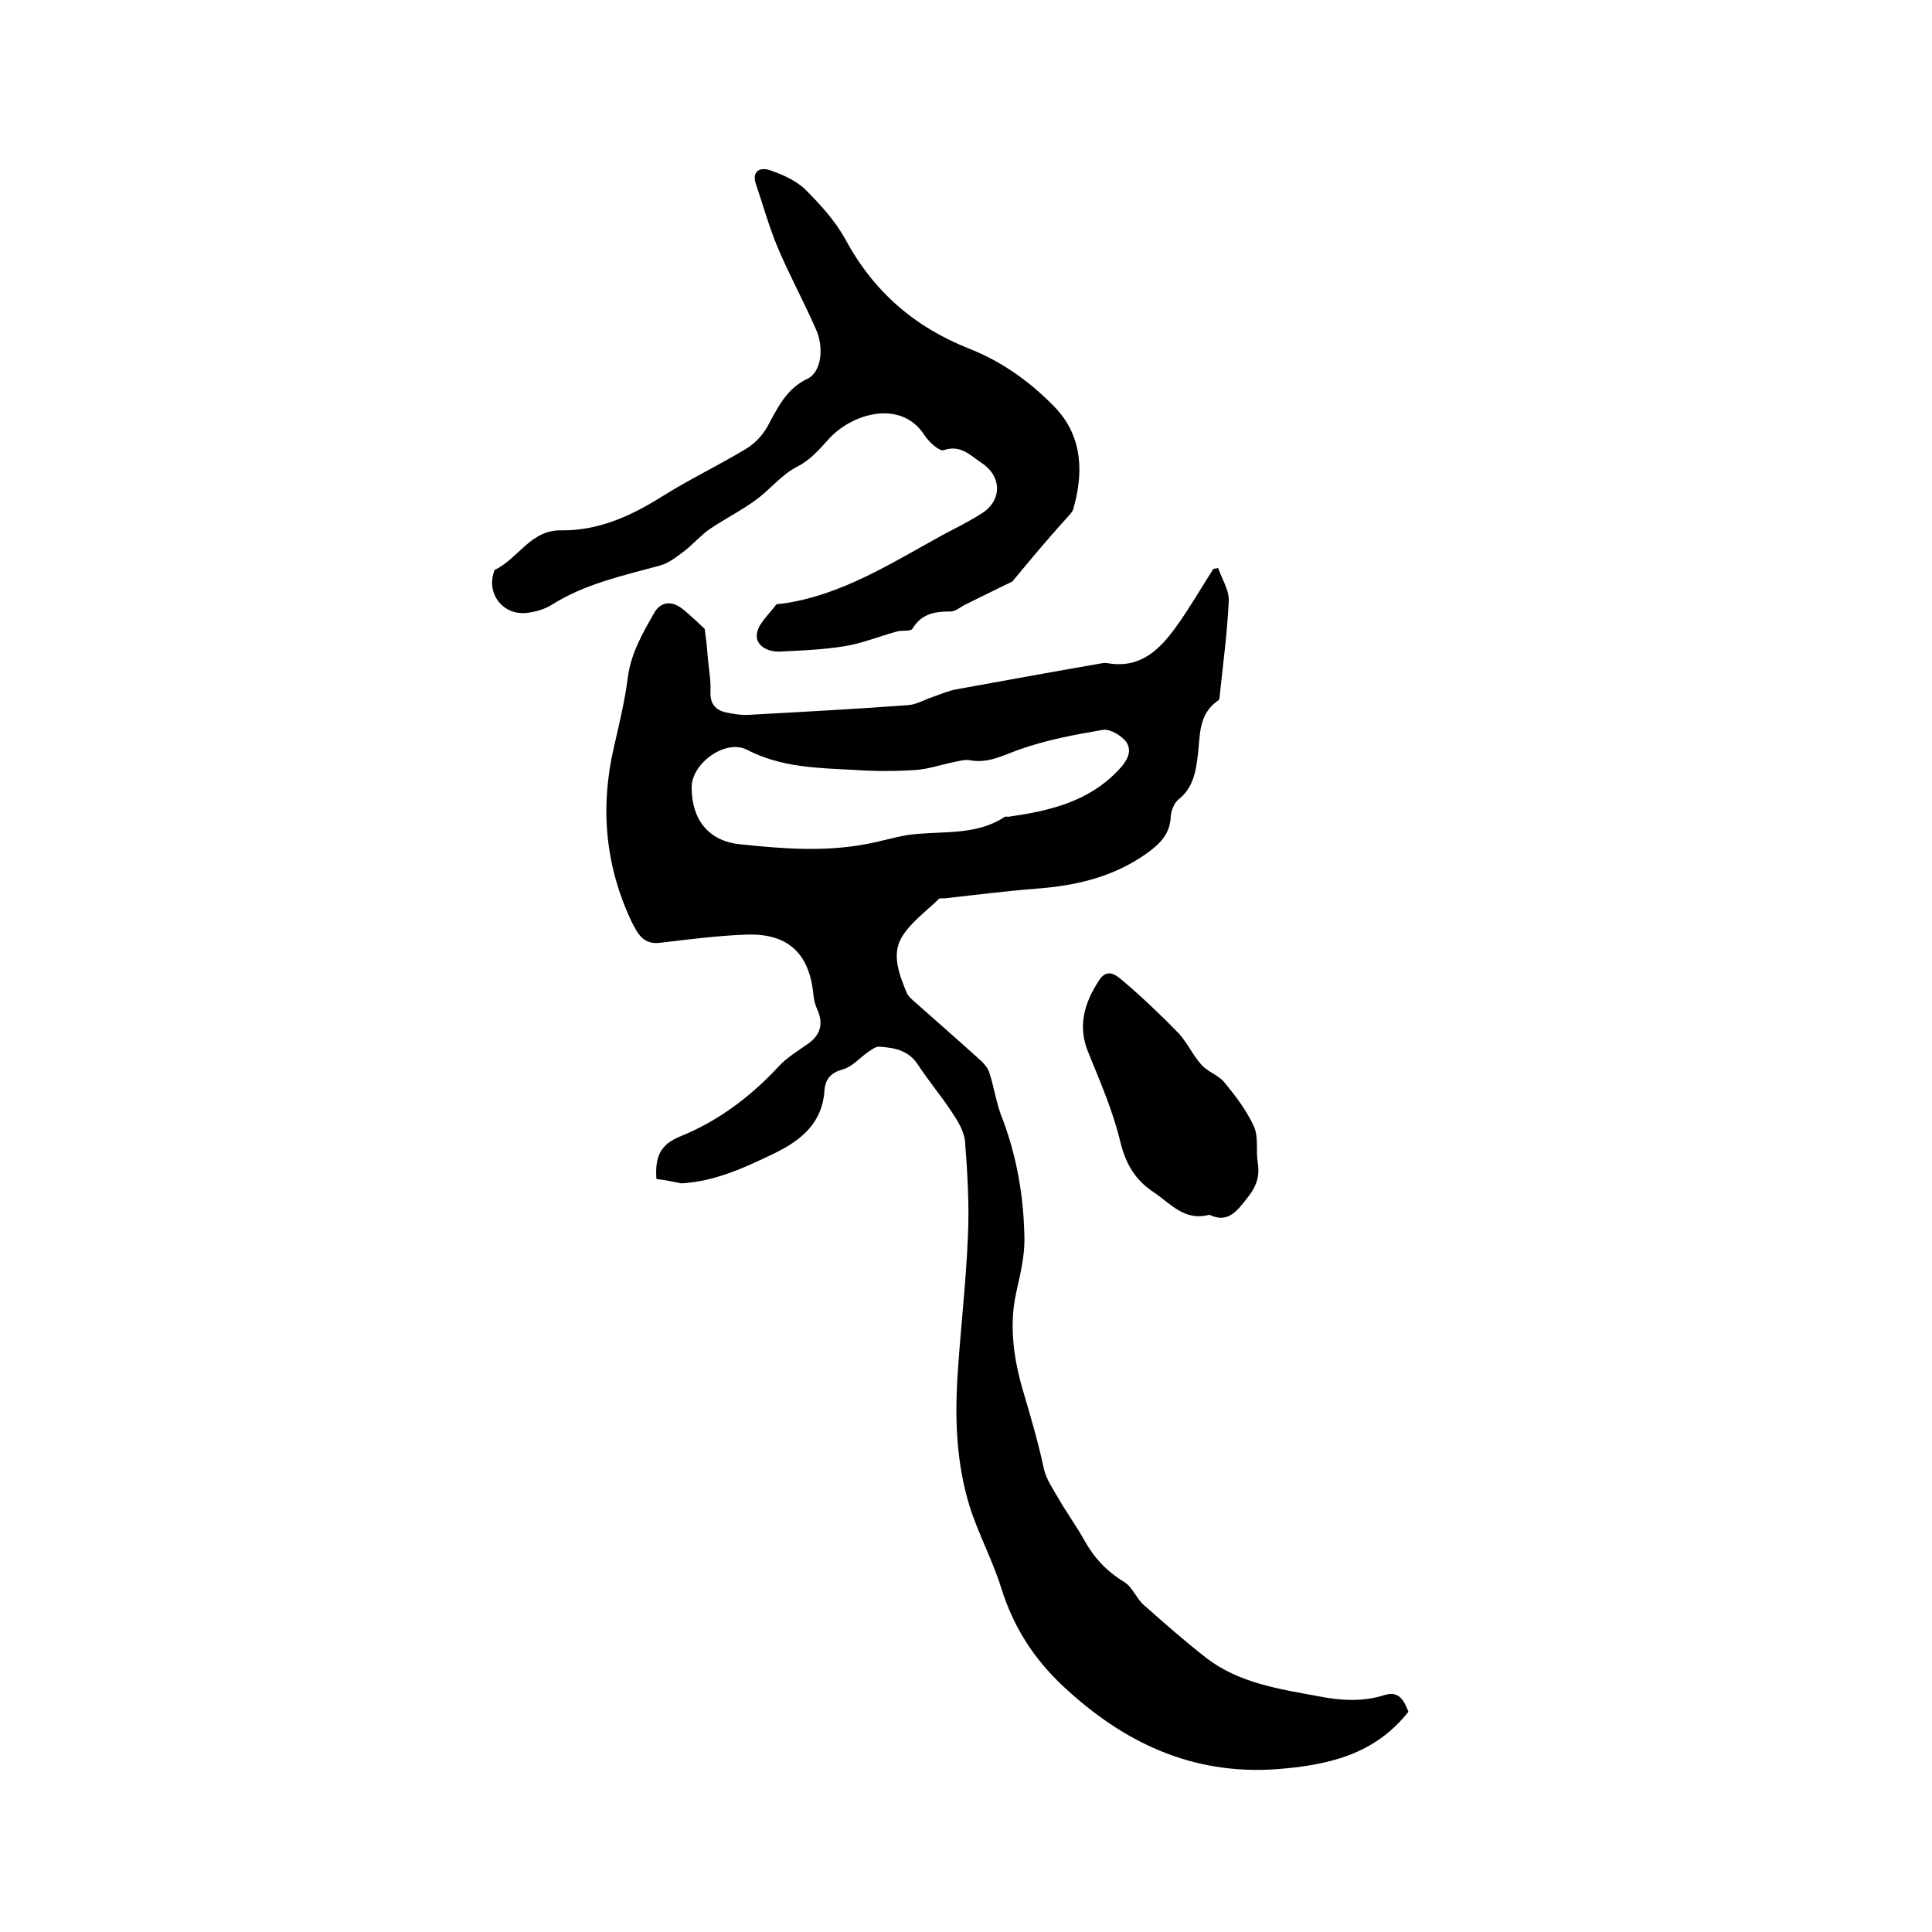 <svg enable-background="new 0 0 400 400" viewBox="0 0 400 400" xmlns="http://www.w3.org/2000/svg"><path d="m135.9 244.1c-.3-4.5.7-7.1 4.9-8.8 7.9-3.2 14.7-8.3 20.5-14.6 1.7-1.8 4-3.2 6-4.6 2.5-1.8 3.2-4 2-6.9-.5-1-.8-2.2-.9-3.3-.8-8.5-5.3-12.7-13.8-12.4-6 .2-12 1-18 1.7-3.5.4-4.6-2-5.8-4.3-5.5-11.6-6.6-23.7-3.7-36.2 1.1-4.8 2.3-9.7 2.9-14.6.7-5 3.1-9.1 5.5-13.3 1.3-2.2 3.5-2.5 5.7-.8 1.8 1.4 3.5 3.1 4.7 4.2.3 2.2.5 3.9.6 5.5.2 2.5.7 5 .6 7.5s1 3.8 3.2 4.3c1.5.3 3.1.6 4.7.5 11-.6 21.9-1.2 32.9-2 1.8-.1 3.4-1.1 5.2-1.7 1.7-.6 3.3-1.3 5-1.6 9.9-1.8 19.8-3.6 29.6-5.3.5-.1 1.1-.2 1.6-.1 6.9 1.2 10.9-2.9 14.4-7.8 2.7-3.8 5-7.8 7.5-11.7.3-.1.7-.1 1-.2.8 2.3 2.3 4.6 2.2 6.8-.3 6.6-1.2 13.2-1.9 19.9 0 .3-.1.7-.4.8-4 2.8-3.6 7.1-4.1 11.2-.4 3.5-1 6.9-4.1 9.3-.8.7-1.4 2.2-1.5 3.3-.1 3.7-2.2 5.8-5 7.8-6.9 4.9-14.7 6.7-23 7.3-6.3.5-12.6 1.3-18.9 2-.4 0-1-.1-1.2.2-2.7 2.6-5.9 4.9-7.7 8-2 3.6-.4 7.6 1.1 11.3.4.9 1.3 1.6 2.1 2.3 4.5 4 9.1 8 13.5 12 .7.7 1.4 1.6 1.6 2.5.9 2.8 1.3 5.7 2.3 8.4 3.3 8.4 4.8 17.1 4.9 26 0 3.6-.9 7.3-1.7 10.9-1.6 7.2-.4 14.4 1.6 21 1.5 5.1 3 10.2 4.1 15.4.5 2.3 2 4.4 3.2 6.5 1.6 2.8 3.6 5.5 5.2 8.4 2 3.6 4.6 6.4 8.2 8.6 1.7 1 2.5 3.3 4 4.7 4.3 3.8 8.6 7.6 13.1 11.1 6.8 5.2 15.1 6.4 23.2 7.9 4.6.9 9.2 1.2 13.8-.3 3-.9 4 1.5 4.8 3.5-7.1 9-16.9 11.1-27.4 11.9-17.4 1.2-31.6-5.5-44.1-17.2-6.1-5.7-10.3-12.3-12.8-20.3-1.8-5.8-4.8-11.3-6.6-17.1-2.6-8.5-3-17.3-2.5-26.1.6-9.9 1.8-19.8 2.2-29.7.3-6.5-.1-13.1-.6-19.6-.2-2.1-1.5-4.2-2.7-6-2.2-3.4-4.8-6.4-7-9.8-2-3.1-5-3.6-8.2-3.8-.7 0-1.5.7-2.3 1.2-1.7 1.2-3.2 3-5.1 3.5-2.5.7-3.6 2-3.8 4.3-.4 6.7-4.7 10.3-10.2 13-6.2 3-12.4 5.9-19.4 6.3-1.6-.3-3.4-.7-5.2-.9zm7.3-81.1c0 6.5 3.3 11.1 10 11.8 8.6.9 17.3 1.6 25.9 0 2.9-.5 5.8-1.4 8.7-1.9 6.8-1 13.9.3 20.1-3.7.2-.2.6-.1.9-.1 8.3-1.2 16.4-3 22.6-9.5 1.7-1.7 3.1-3.8 1.9-5.8-.9-1.4-3.4-2.9-4.9-2.7-5.9 1-11.8 2.1-17.4 4.1-3.4 1.2-6.4 2.9-10.2 2.2-1.1-.2-2.3.2-3.4.4-2.5.5-5.1 1.4-7.6 1.6-4.3.3-8.7.3-13 0-7.6-.4-15.1-.5-22.2-4.2-4.4-2.2-11.4 2.8-11.4 7.8z"/><path d="m209.6 120.4c-3.8 1.8-6.9 3.4-10 4.9-.9.5-1.8 1.3-2.8 1.3-3.2 0-6 .4-7.9 3.6-.4.6-2.3.2-3.4.6-3.6 1-7 2.4-10.7 3-4.4.7-8.9.9-13.4 1.1-2.5.1-5-1.3-4.7-3.6.2-2.1 2.5-4.1 3.9-6 .2-.3.8-.3 1.2-.3 12.4-1.7 22.7-8.4 33.3-14.2 2.8-1.5 5.7-2.9 8.3-4.6 4.1-2.7 4-7.6-.1-10.3-2.4-1.6-4.4-3.9-7.9-2.7-.9.3-3.1-1.7-4-3.1-4.8-7.5-15.1-4.6-20 1-2 2.2-3.7 4.2-6.5 5.6-3.1 1.6-5.5 4.7-8.4 6.8-3 2.2-6.4 3.9-9.5 6-1.9 1.3-3.4 3.1-5.2 4.5-1.6 1.2-3.3 2.6-5.2 3.1-7.7 2.1-15.6 3.8-22.5 8.2-1.5.9-3.3 1.4-5.1 1.6-4.8.5-8.2-3.8-6.8-8.3.1-.2.1-.5.2-.6 4.9-2.3 7.4-8.3 13.8-8.2 7.6.1 14.3-2.9 20.7-6.9 5.7-3.6 11.8-6.5 17.6-10 1.8-1.1 3.4-2.8 4.4-4.6 2.1-3.9 3.9-7.8 8.3-9.9 2.8-1.3 3.5-6.4 1.7-10.3-2.5-5.7-5.5-11.2-7.9-16.9-1.8-4.3-3-8.7-4.5-13.1-.9-2.7.9-3.5 2.8-2.9 2.6.9 5.4 2.1 7.4 4 3.1 3.1 6.2 6.5 8.3 10.3 5.8 10.8 14.3 18.2 25.7 22.7 6.6 2.6 12.4 6.7 17.5 11.9 6.3 6.4 6 14.4 4 21.3-.2.7-.8 1.2-1.3 1.8-4.1 4.5-8 9.2-11.3 13.2z"/><path d="m250.4 251.5c-5.2 1.4-8-2.3-11.6-4.7-3.9-2.6-5.8-6-6.9-10.6-1.5-6.2-4.1-12.2-6.5-18.1-2.4-5.6-.9-10.5 2.2-15.2 1.7-2.6 3.6-.9 4.8.1 4 3.4 7.8 7 11.5 10.8 1.9 2 3 4.6 4.8 6.6 1.3 1.5 3.6 2.2 4.8 3.7 2.3 2.8 4.6 5.8 6.1 9.1 1 2.2.4 5 .8 7.5.5 3-.4 5.2-2.3 7.5-2.1 2.7-4 5.1-7.7 3.3z"/></svg>